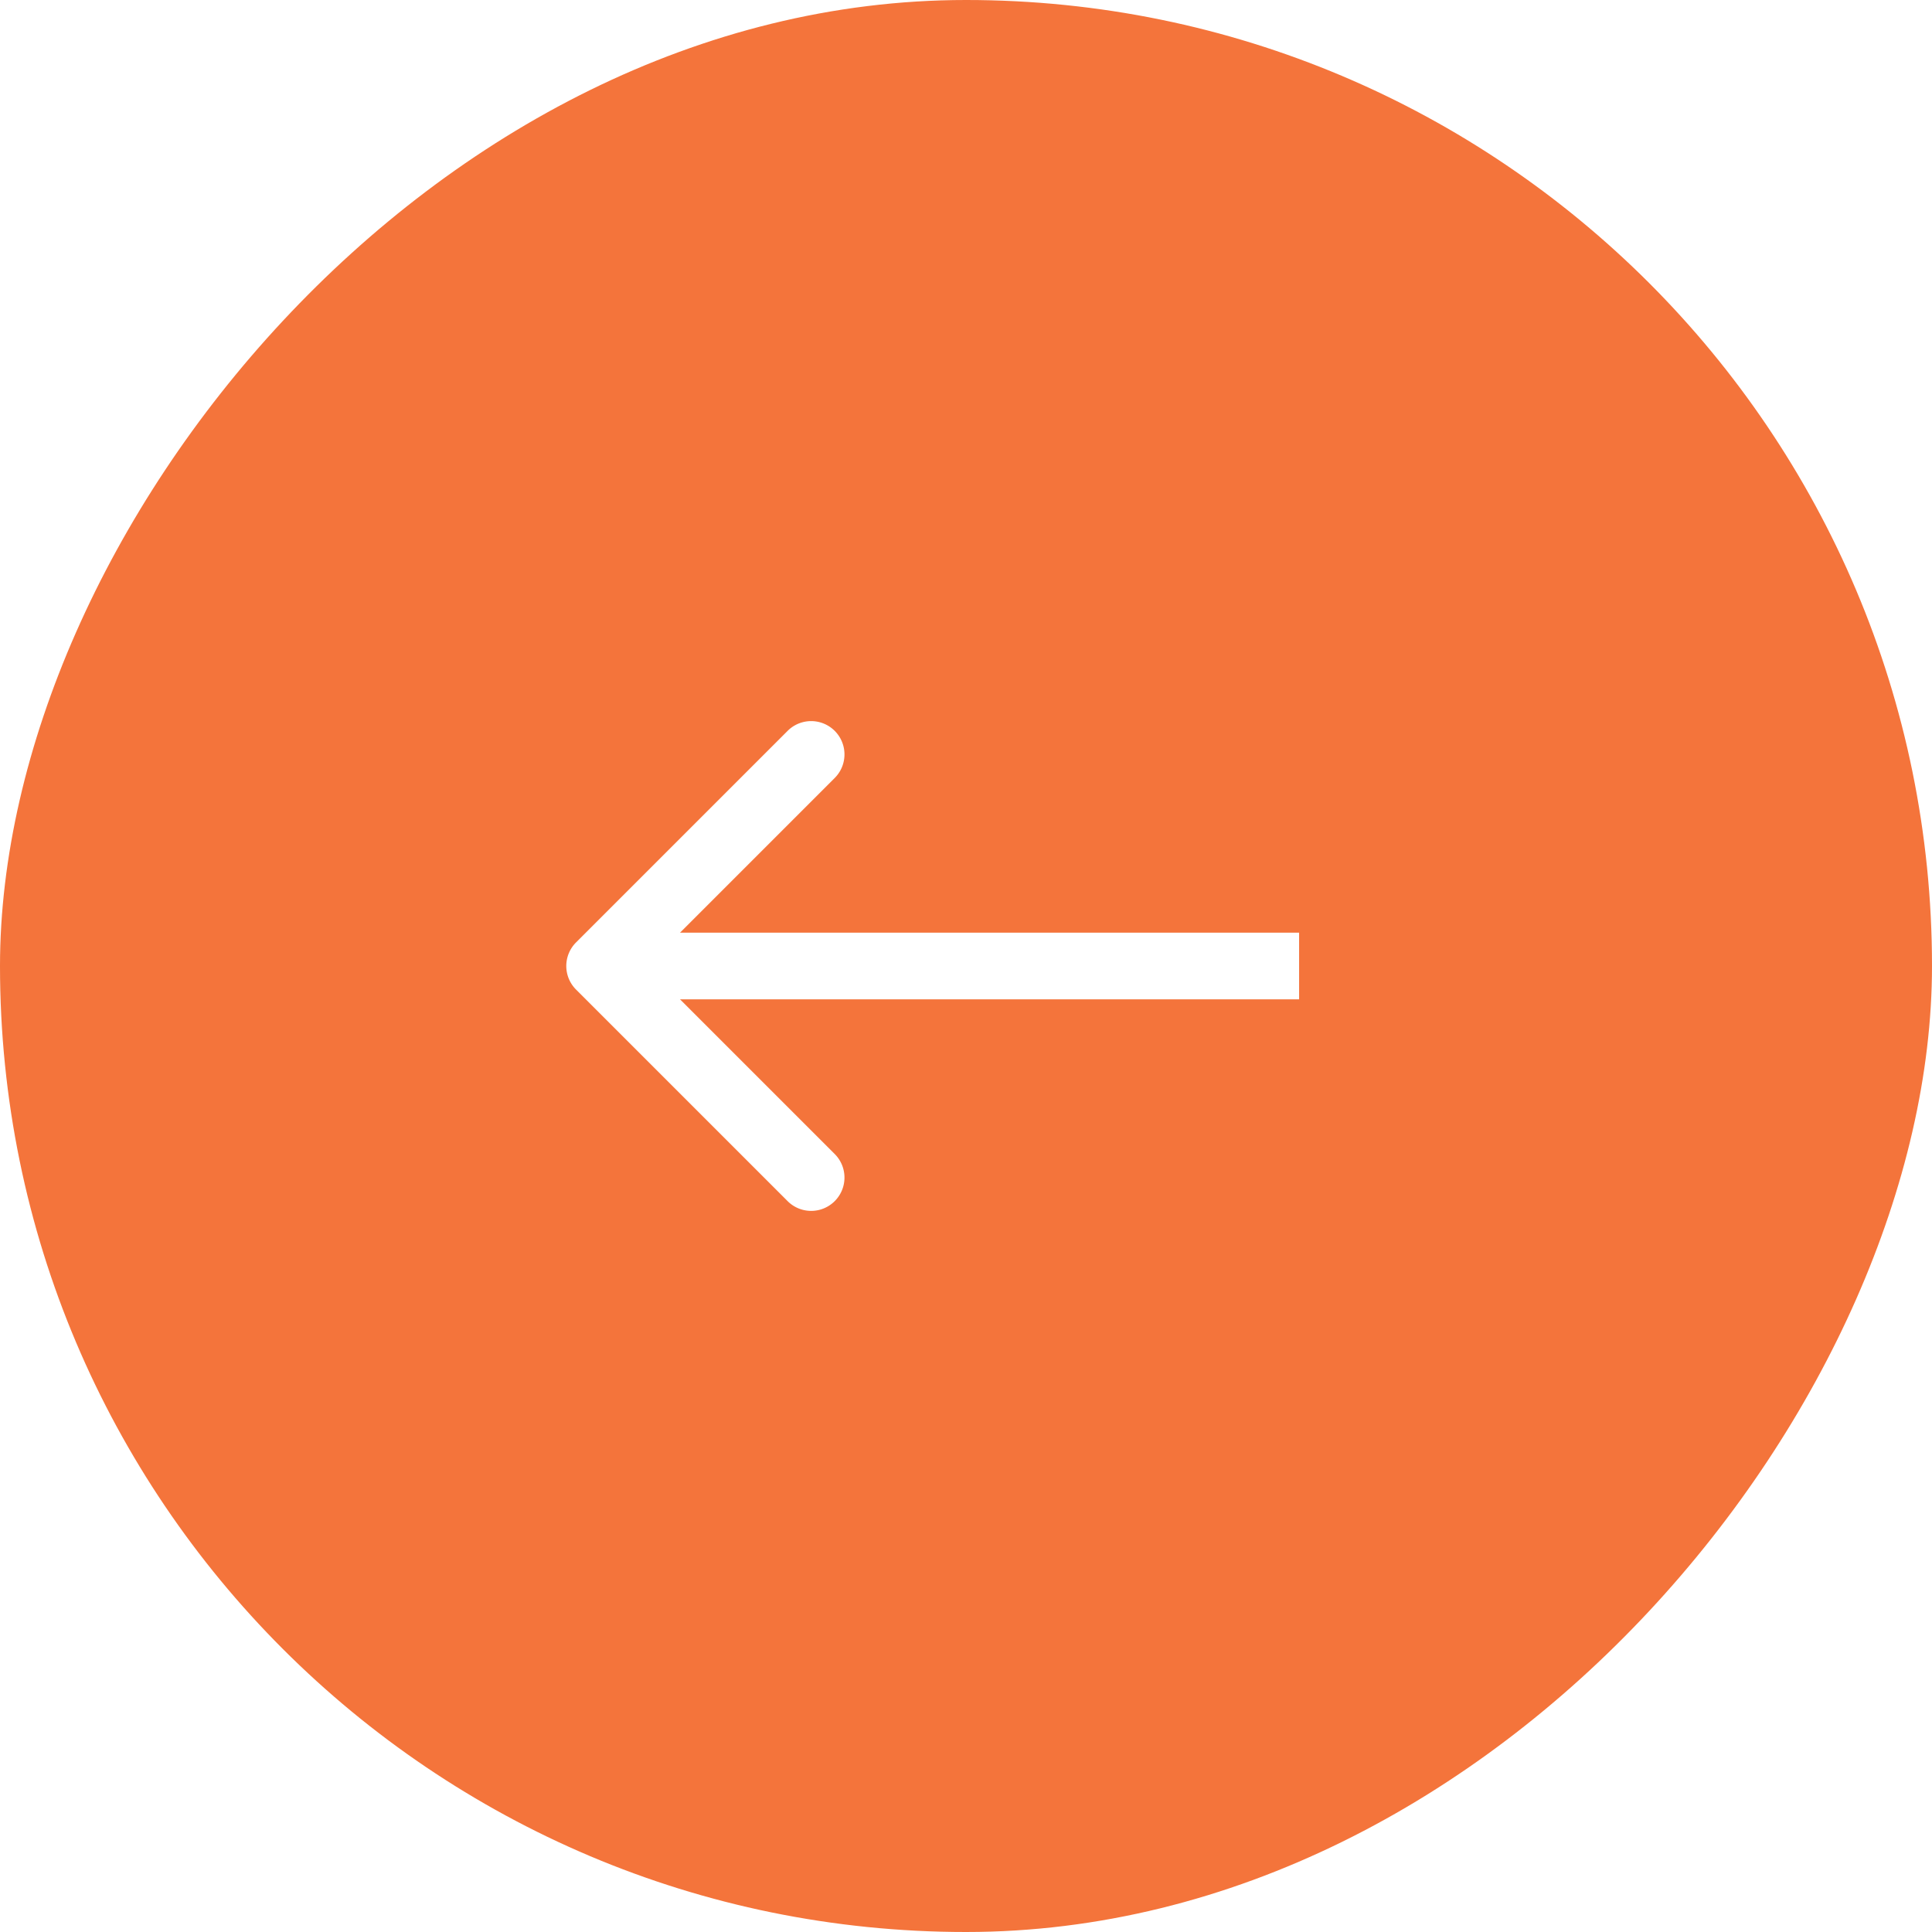 <?xml version="1.0" encoding="UTF-8"?> <svg xmlns="http://www.w3.org/2000/svg" width="58" height="58" fill="none"><g filter="url(#a)"><rect width="58" height="58" rx="29" transform="matrix(-1 0 0 1 58 0)" fill="#F4743B"></rect></g><path d="M17.293 29.707a1 1 0 0 1 0-1.414l6.364-6.364a1 1 0 0 1 1.414 1.414L19.414 29l5.657 5.657a1 1 0 0 1-1.414 1.414l-6.364-6.364zM39 30H18v-2h21v2z" fill="#fff"></path><defs><filter id="a" x="0" y="0" width="58" height="58" filterUnits="userSpaceOnUse" color-interpolation-filters="sRGB"><feFlood flood-opacity="0" result="BackgroundImageFix"></feFlood><feBlend in="SourceGraphic" in2="BackgroundImageFix" result="shape"></feBlend><feColorMatrix in="SourceAlpha" values="0 0 0 0 0 0 0 0 0 0 0 0 0 0 0 0 0 0 127 0" result="hardAlpha"></feColorMatrix><feOffset></feOffset><feGaussianBlur stdDeviation="15"></feGaussianBlur><feComposite in2="hardAlpha" operator="arithmetic" k2="-1" k3="1"></feComposite><feColorMatrix values="0 0 0 0 1 0 0 0 0 1 0 0 0 0 1 0 0 0 0.2 0"></feColorMatrix><feBlend in2="shape" result="effect1_innerShadow_1024_1383"></feBlend></filter></defs></svg> 